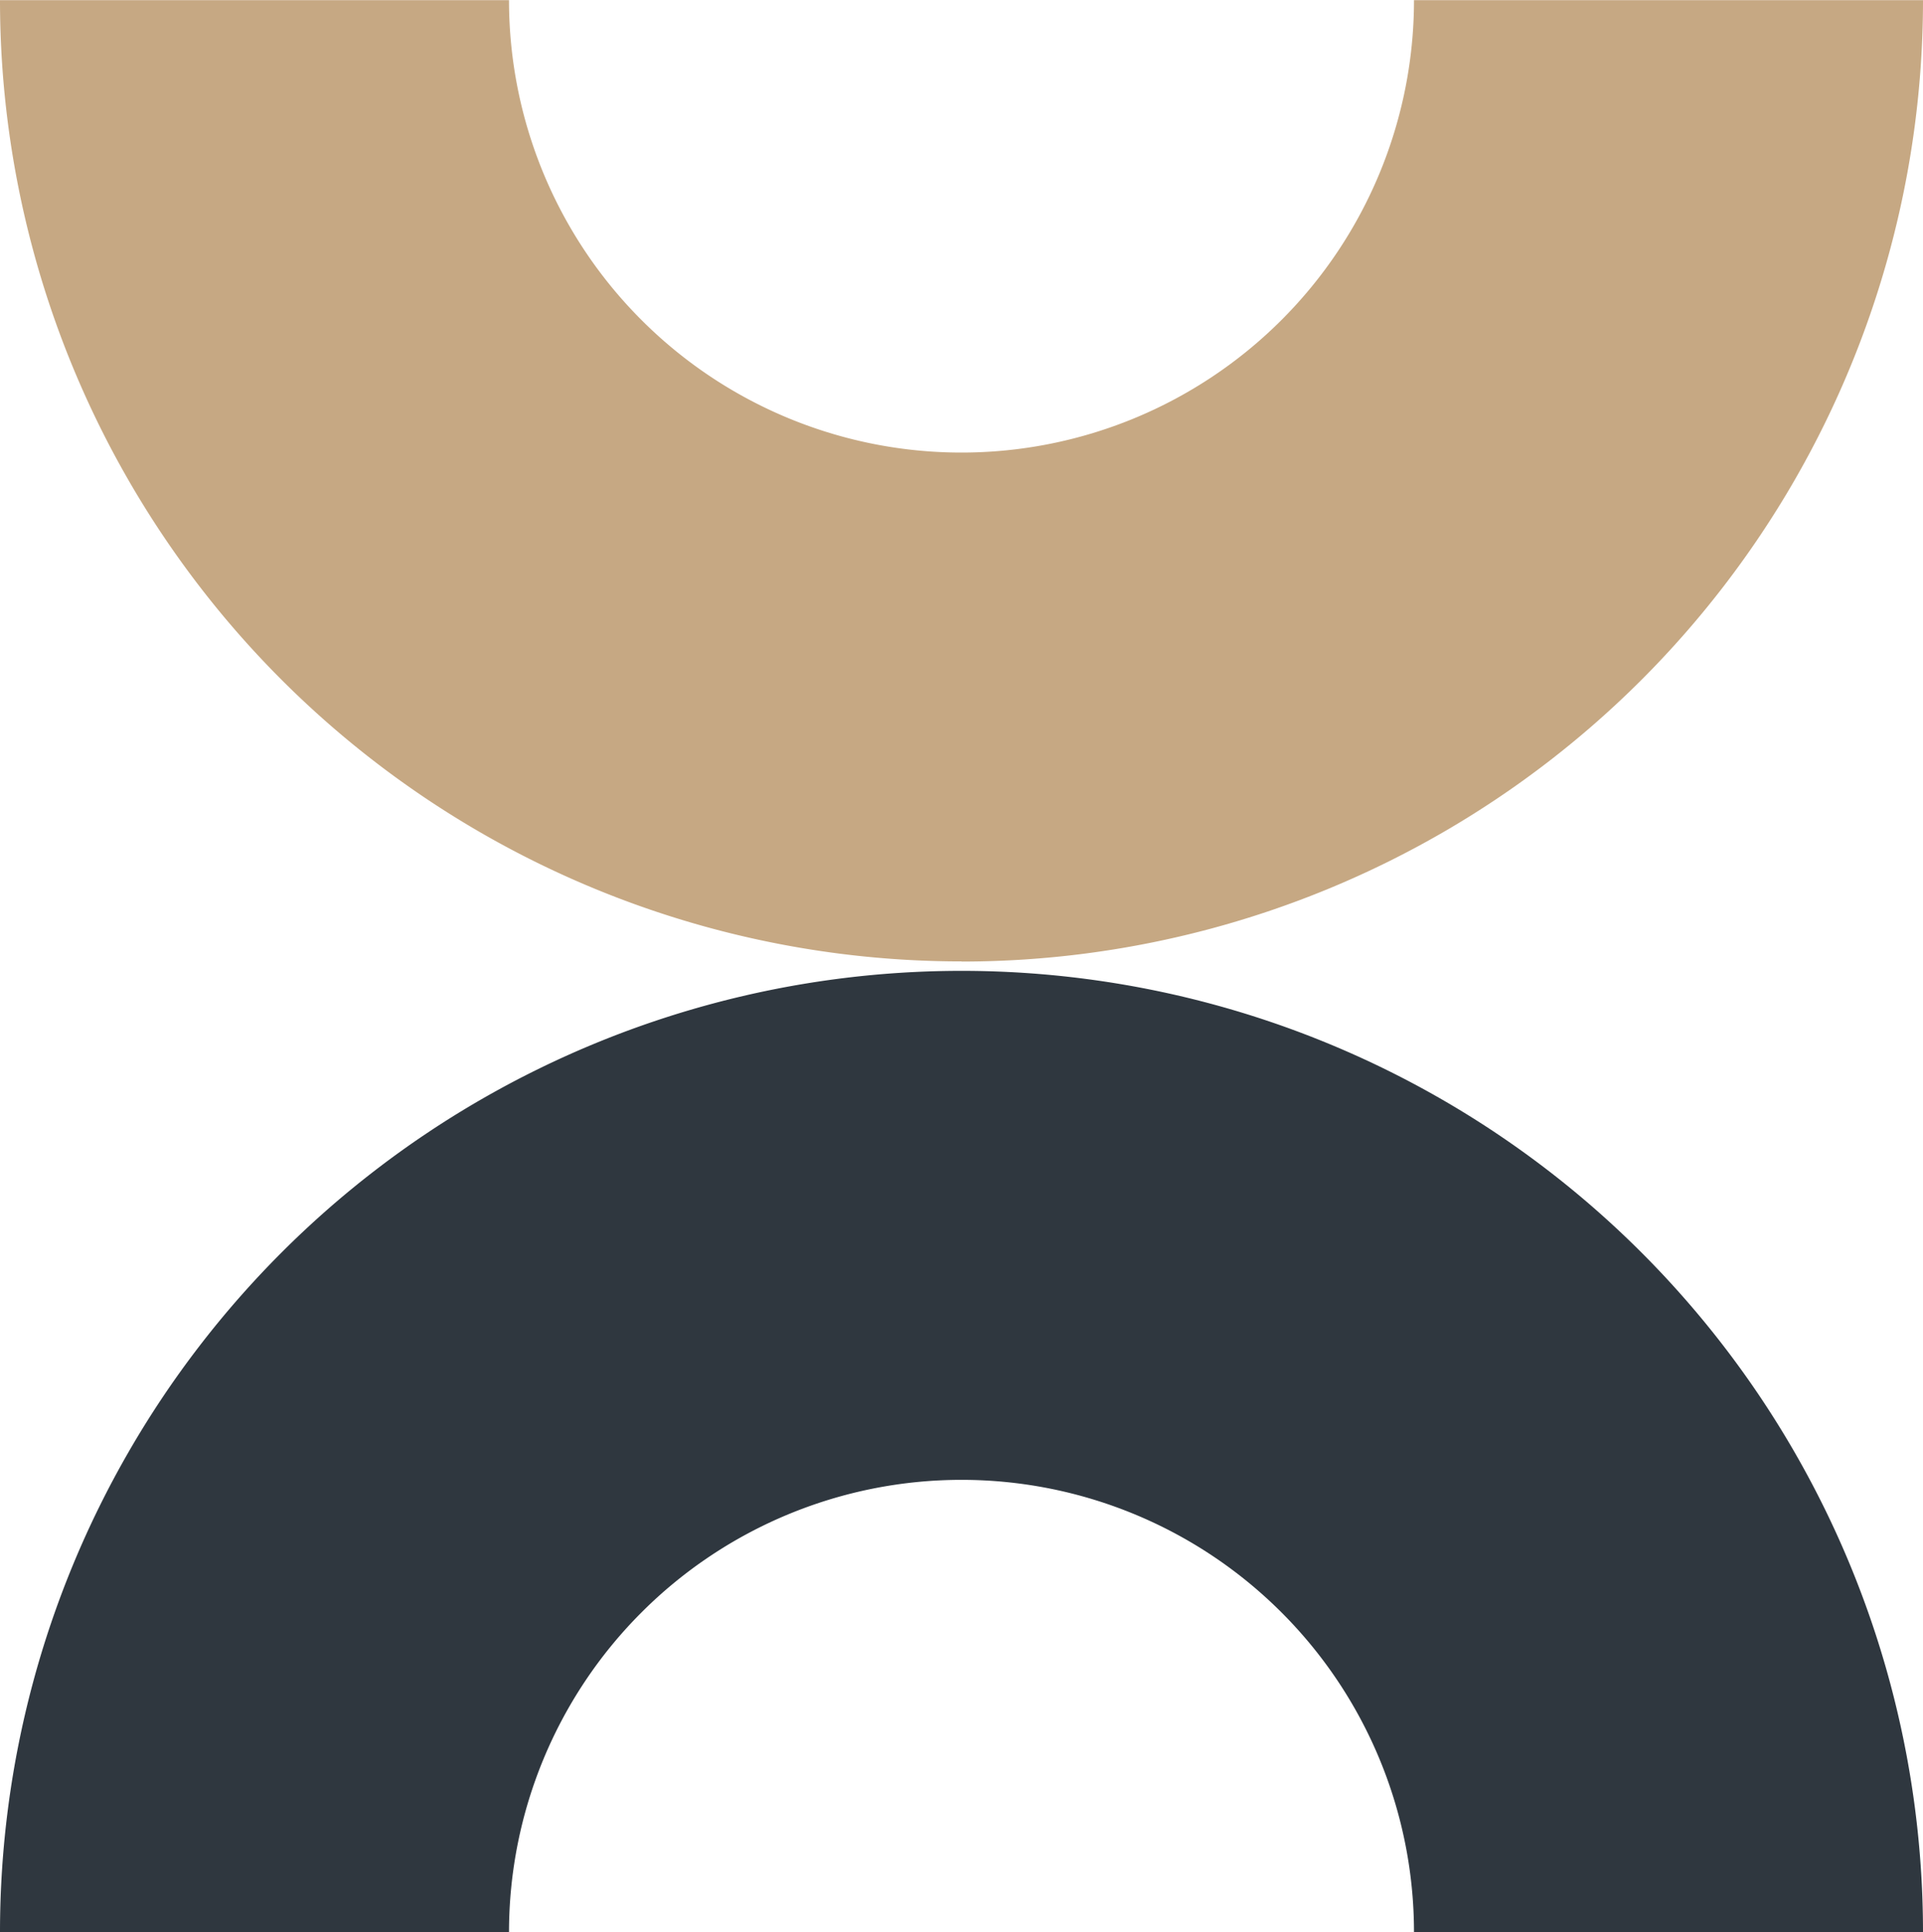 <svg xmlns="http://www.w3.org/2000/svg" width="39.057" height="39.25" viewBox="0 0 39.057 39.25">
  <g id="Group_884" data-name="Group 884" transform="translate(-520 -2505.804)">
    <g id="Group_740" data-name="Group 740" transform="translate(-63.952)">
      <path id="Path_196" data-name="Path 196" d="M432.684,19.526A19.528,19.528,0,0,1,413.155,0h10.338a9.19,9.19,0,0,0,9.19,9.19A9.191,9.191,0,0,0,441.874,0h10.338a19.529,19.529,0,0,1-19.528,19.529" transform="translate(170.797 2505.807)" fill="#c6a883"/>
      <path id="Path_589" data-name="Path 589" d="M19.529,19.529A19.528,19.528,0,0,1,0,0H10.338a9.191,9.191,0,0,0,9.191,9.19A9.191,9.191,0,0,0,28.719,0H39.057A19.529,19.529,0,0,1,19.529,19.529" transform="translate(623.009 2545.054) rotate(180)" fill="#2f373f"/>
    </g>
  </g>
</svg>
